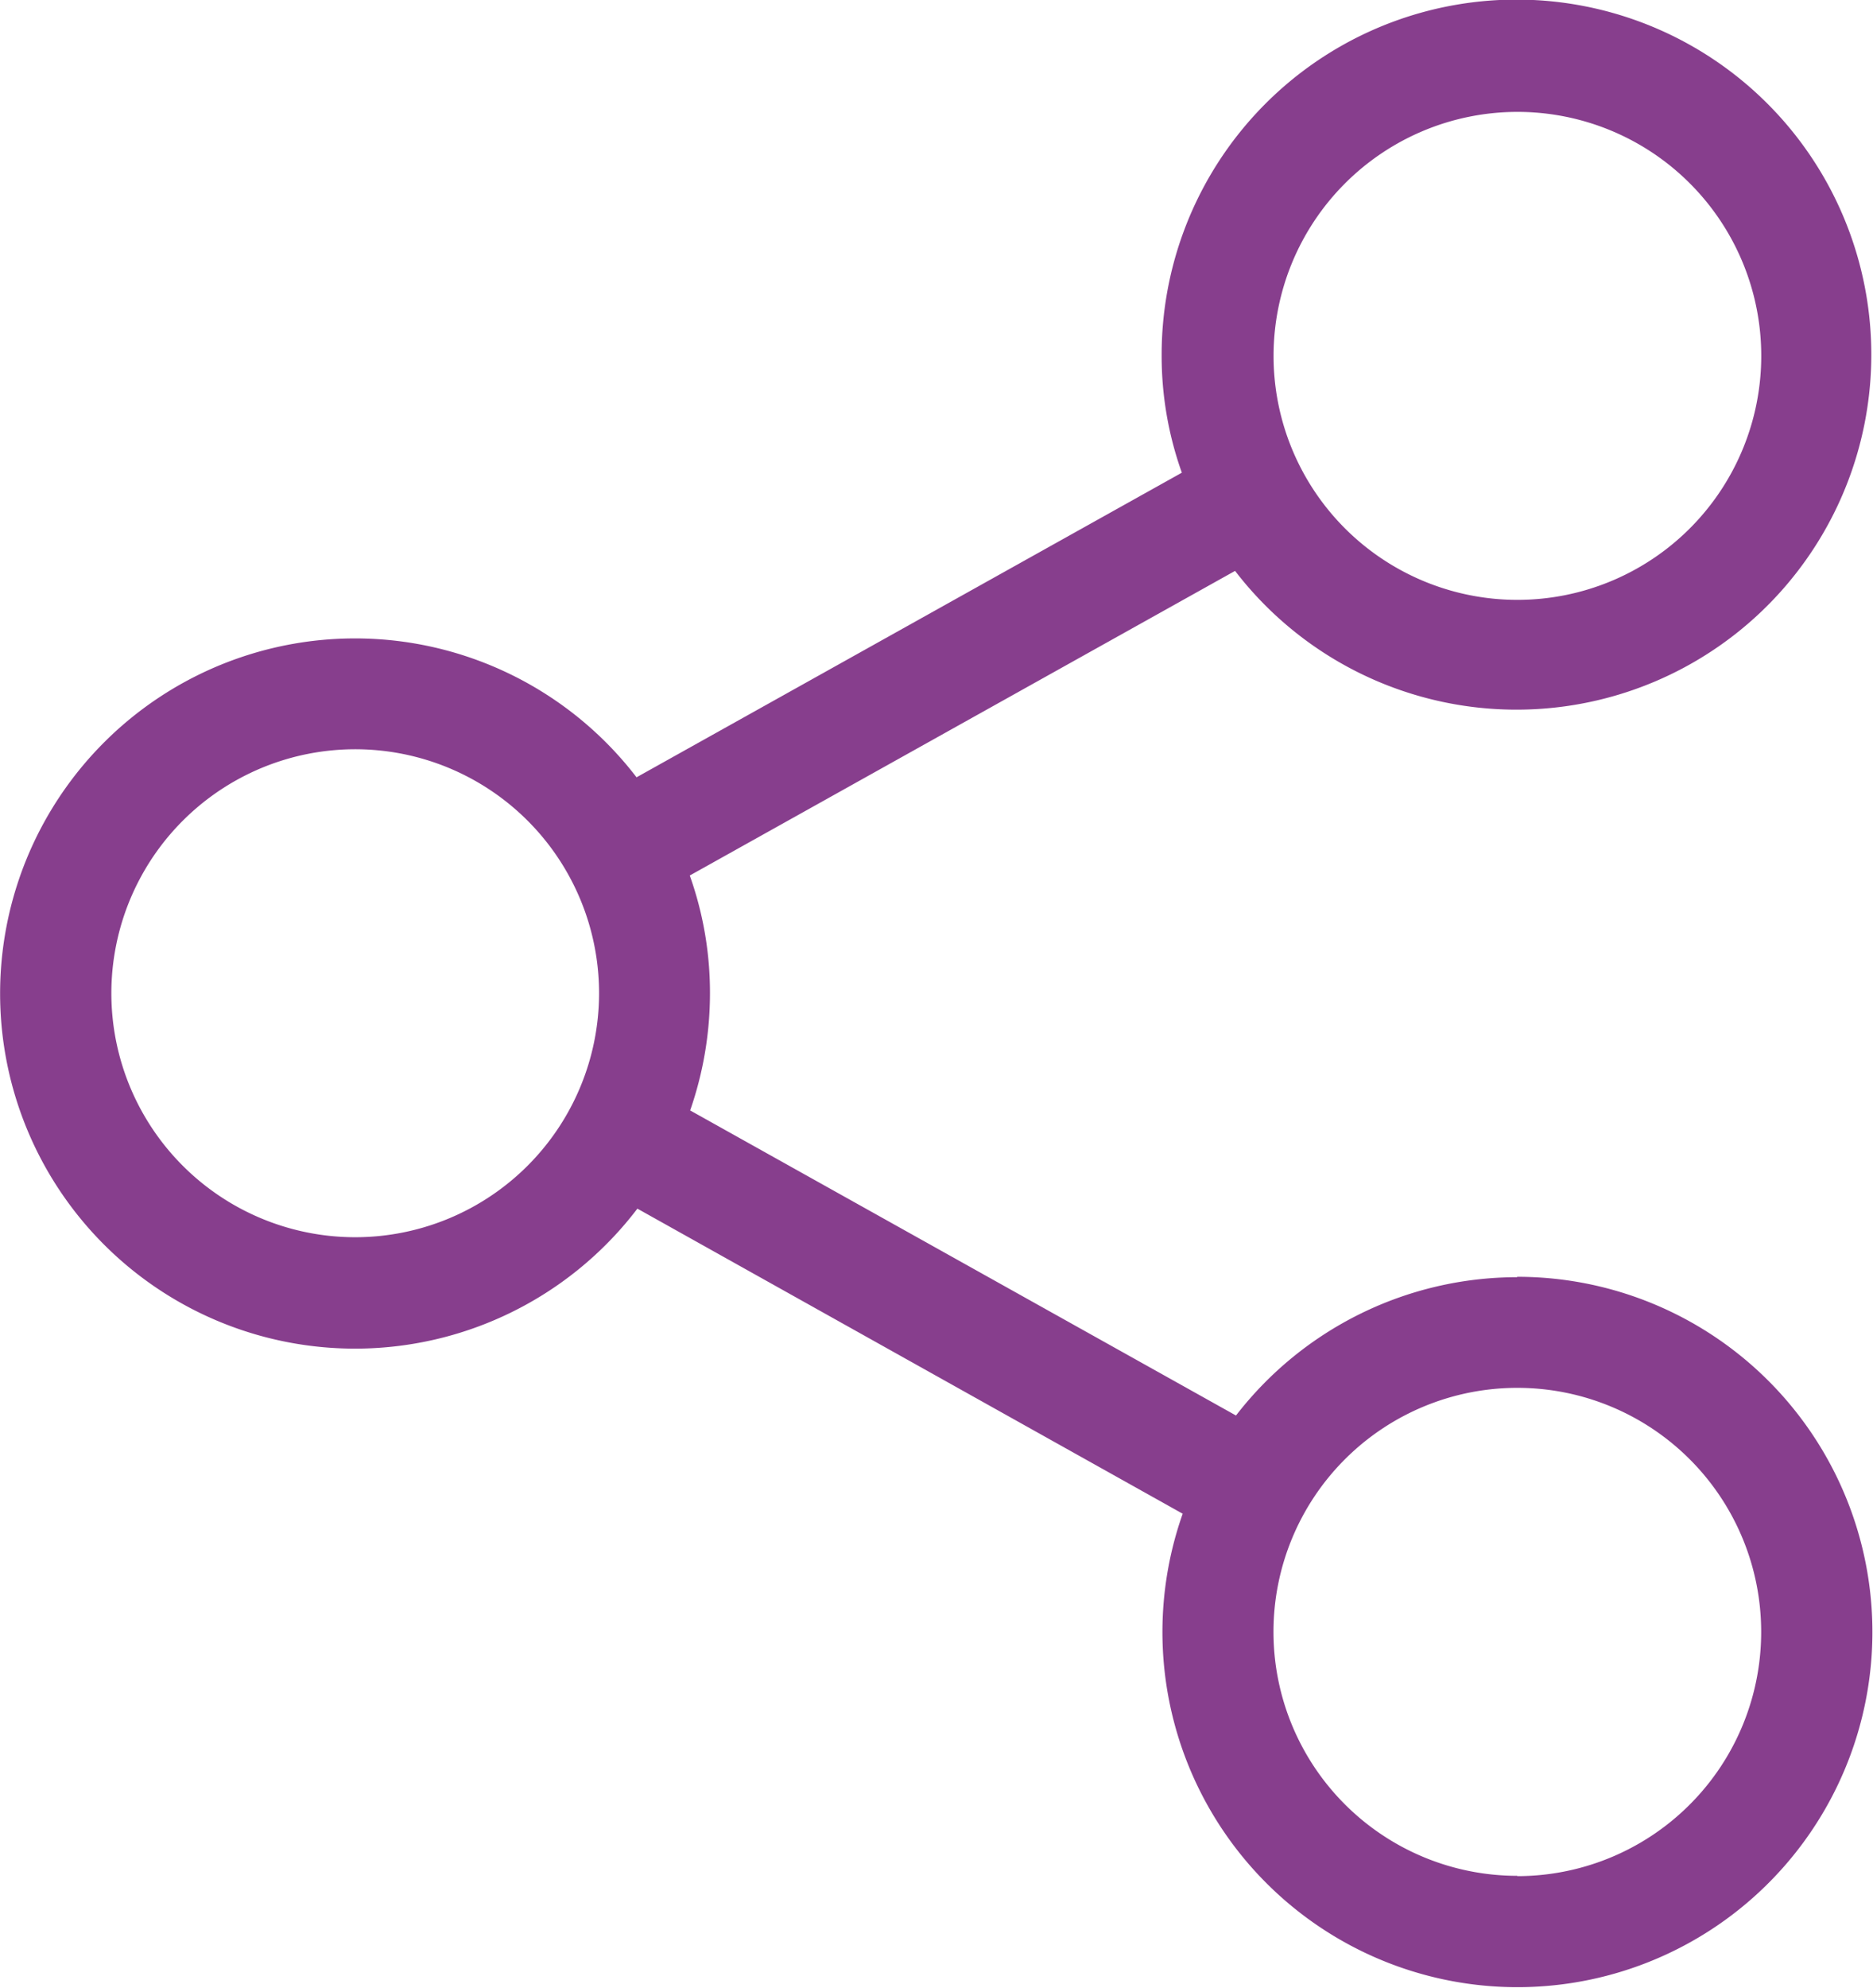 <svg xmlns="http://www.w3.org/2000/svg" width="24.387" height="25.869" viewBox="0 0 24.387 25.869">
  <g id="share" transform="translate(-13.8)">
    <path id="Path_62" data-name="Path 62" d="M33.556,16.62a4.629,4.629,0,0,0-3.663,1.8l-7.107-3.97a4.64,4.64,0,0,0,.258-1.526,4.539,4.539,0,0,0-.263-1.531l7.1-3.964a4.62,4.62,0,1,0-.956-2.809,4.516,4.516,0,0,0,.263,1.531l-7.1,3.964a4.621,4.621,0,1,0,.011,5.613l7.1,3.97a4.622,4.622,0,1,0,4.351-3.083Zm0-15.164A3.175,3.175,0,1,1,30.382,4.63,3.177,3.177,0,0,1,33.556,1.456ZM18.43,16.1A3.175,3.175,0,1,1,21.6,12.929,3.177,3.177,0,0,1,18.43,16.1Zm15.126,8.31a3.175,3.175,0,1,1,3.175-3.175A3.177,3.177,0,0,1,33.556,24.414Z" fill="#873e8d"/>
  </g>
</svg>
